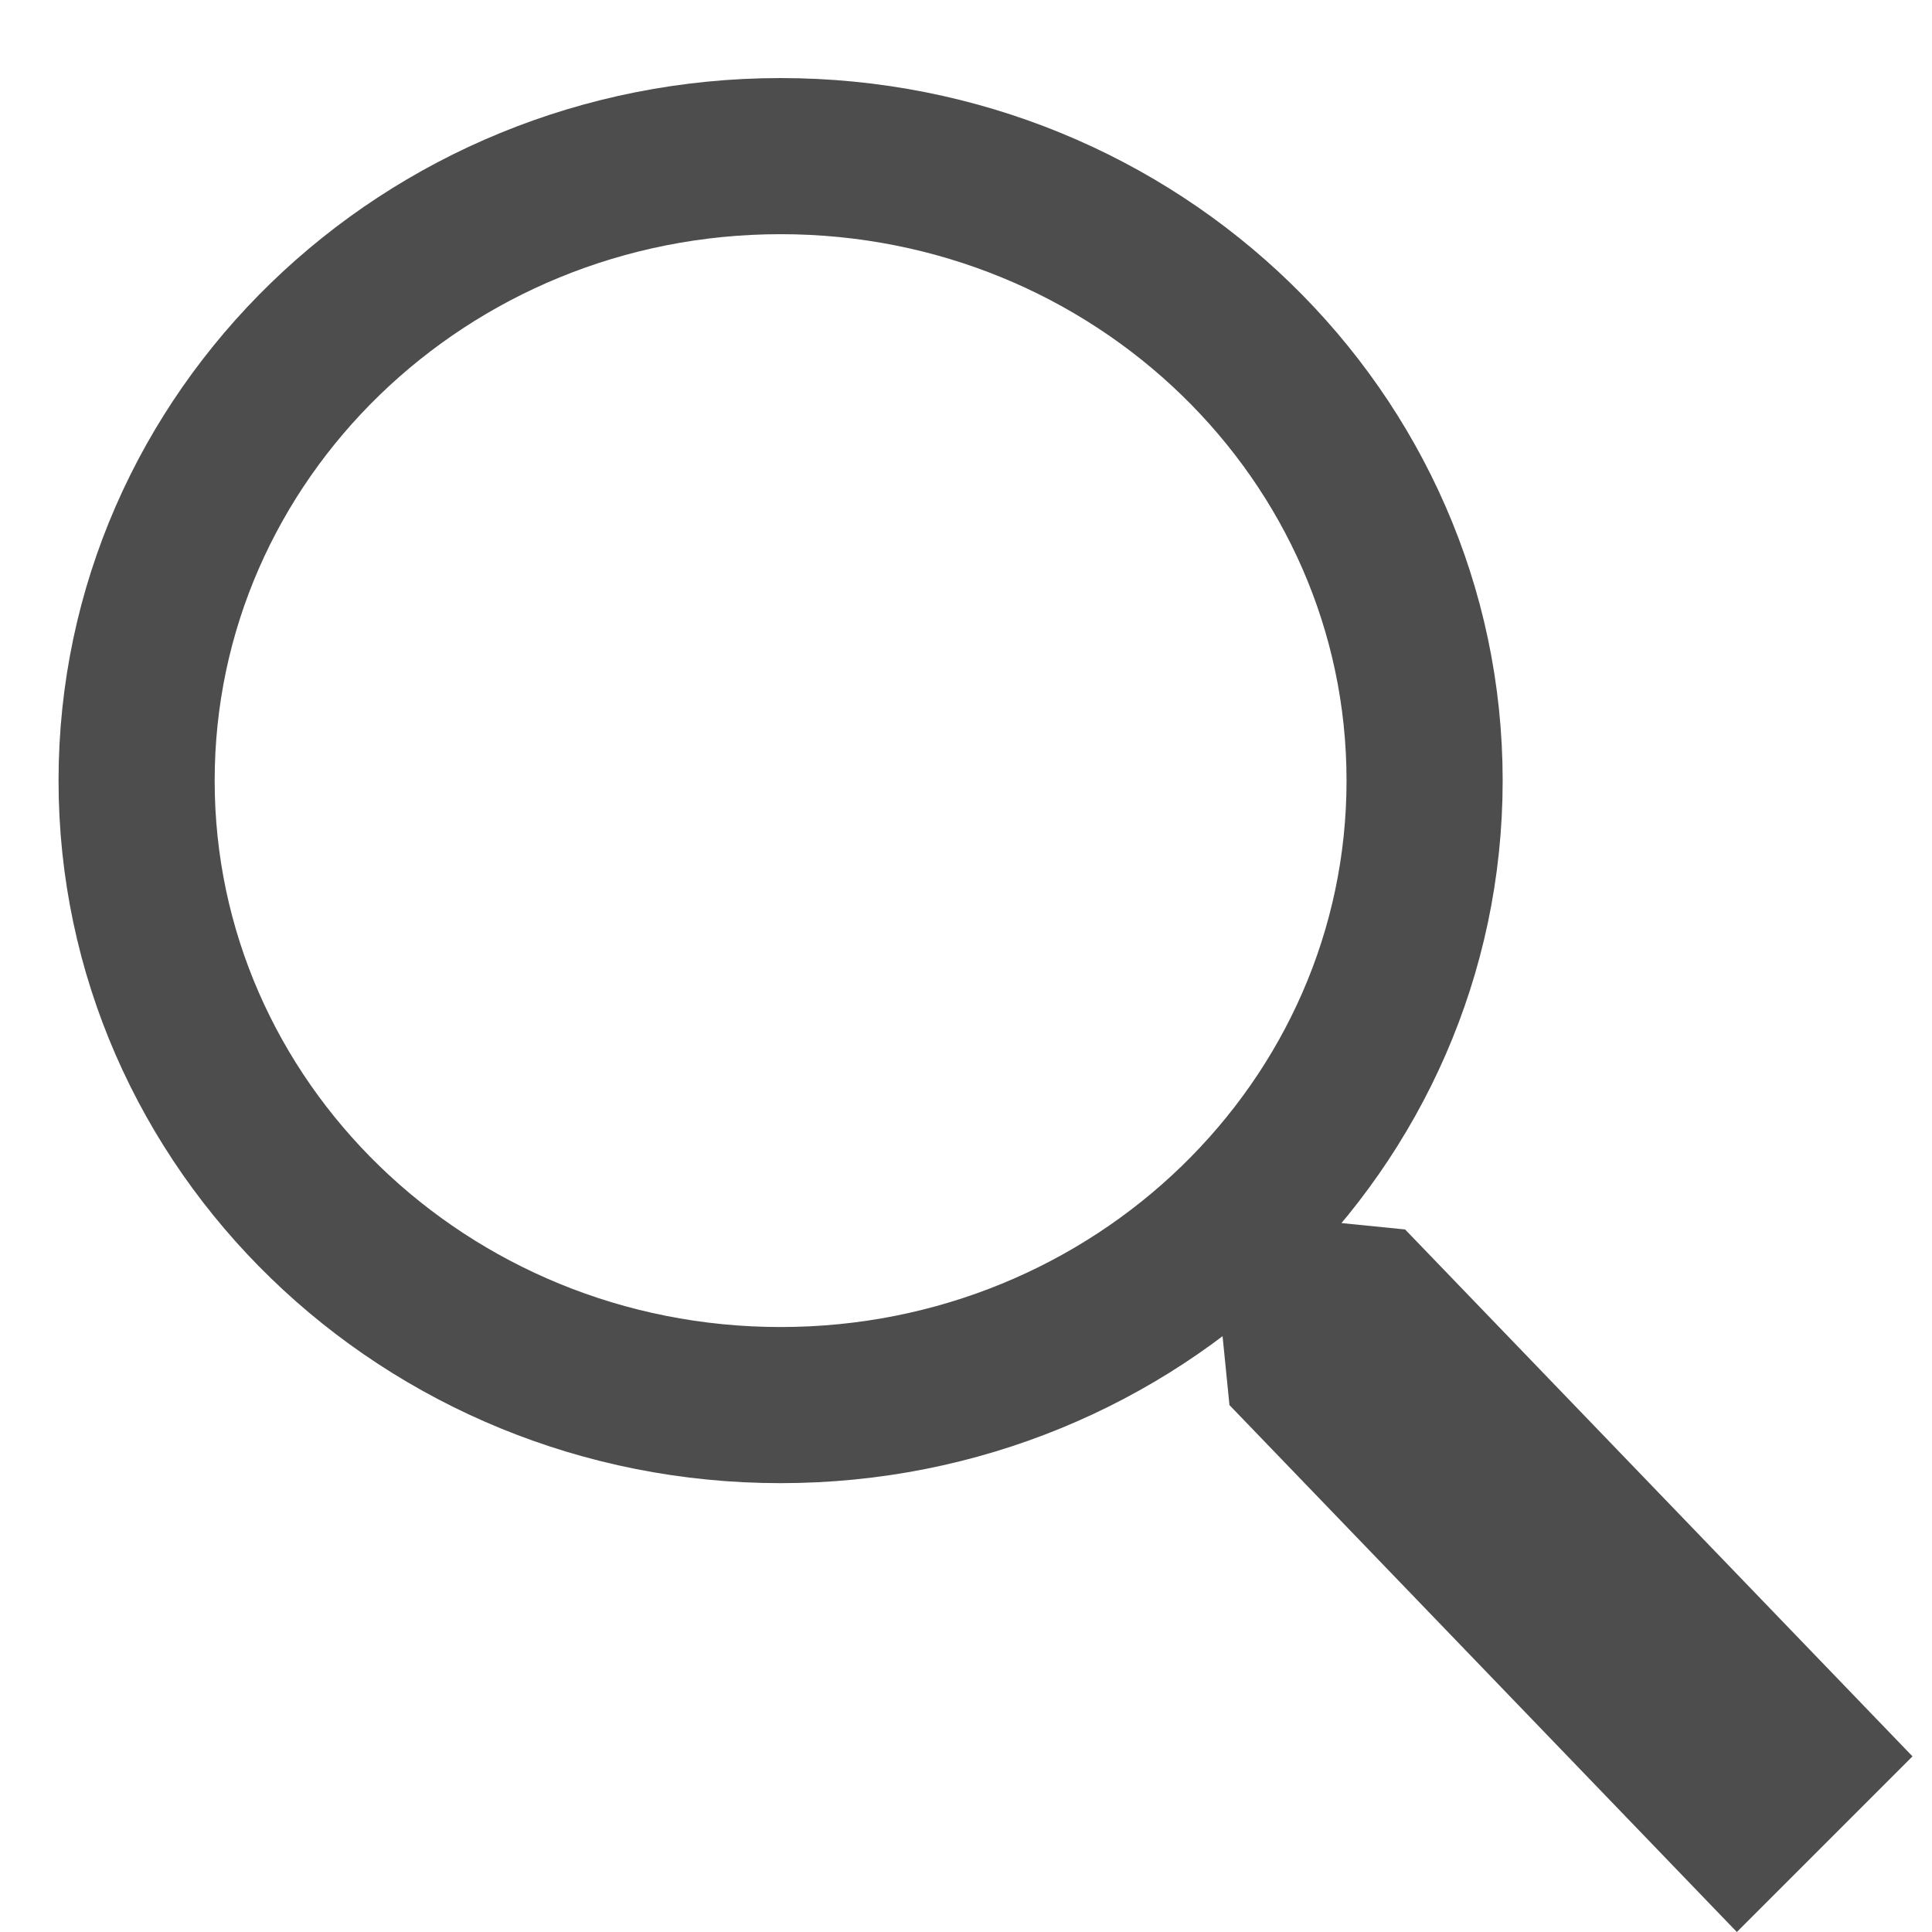 <svg id="グループ_1" data-name="グループ 1" xmlns="http://www.w3.org/2000/svg" width="99" height="99" viewBox="0 0 99 99">
  <defs>
    <style>
      .cls-1 {
        fill: none;
        stroke: #4d4d4d;
        stroke-width: 8px;
      }

      .cls-1, .cls-2 {
        fill-rule: evenodd;
      }

      .cls-2 {
        fill: #4d4d4d;
      }
    </style>
  </defs>
  <path id="楕円形_1" data-name="楕円形 1" class="cls-1" d="M40,8C58.225,8,73,22.327,73,40S58.225,72,40,72,7,57.673,7,40,21.775,8,40,8Z"/>
  <path id="シェイプ_1" data-name="シェイプ 1" class="cls-2" d="M62,62l1,10L89,99l9-9L72,63Z"/>
</svg>

